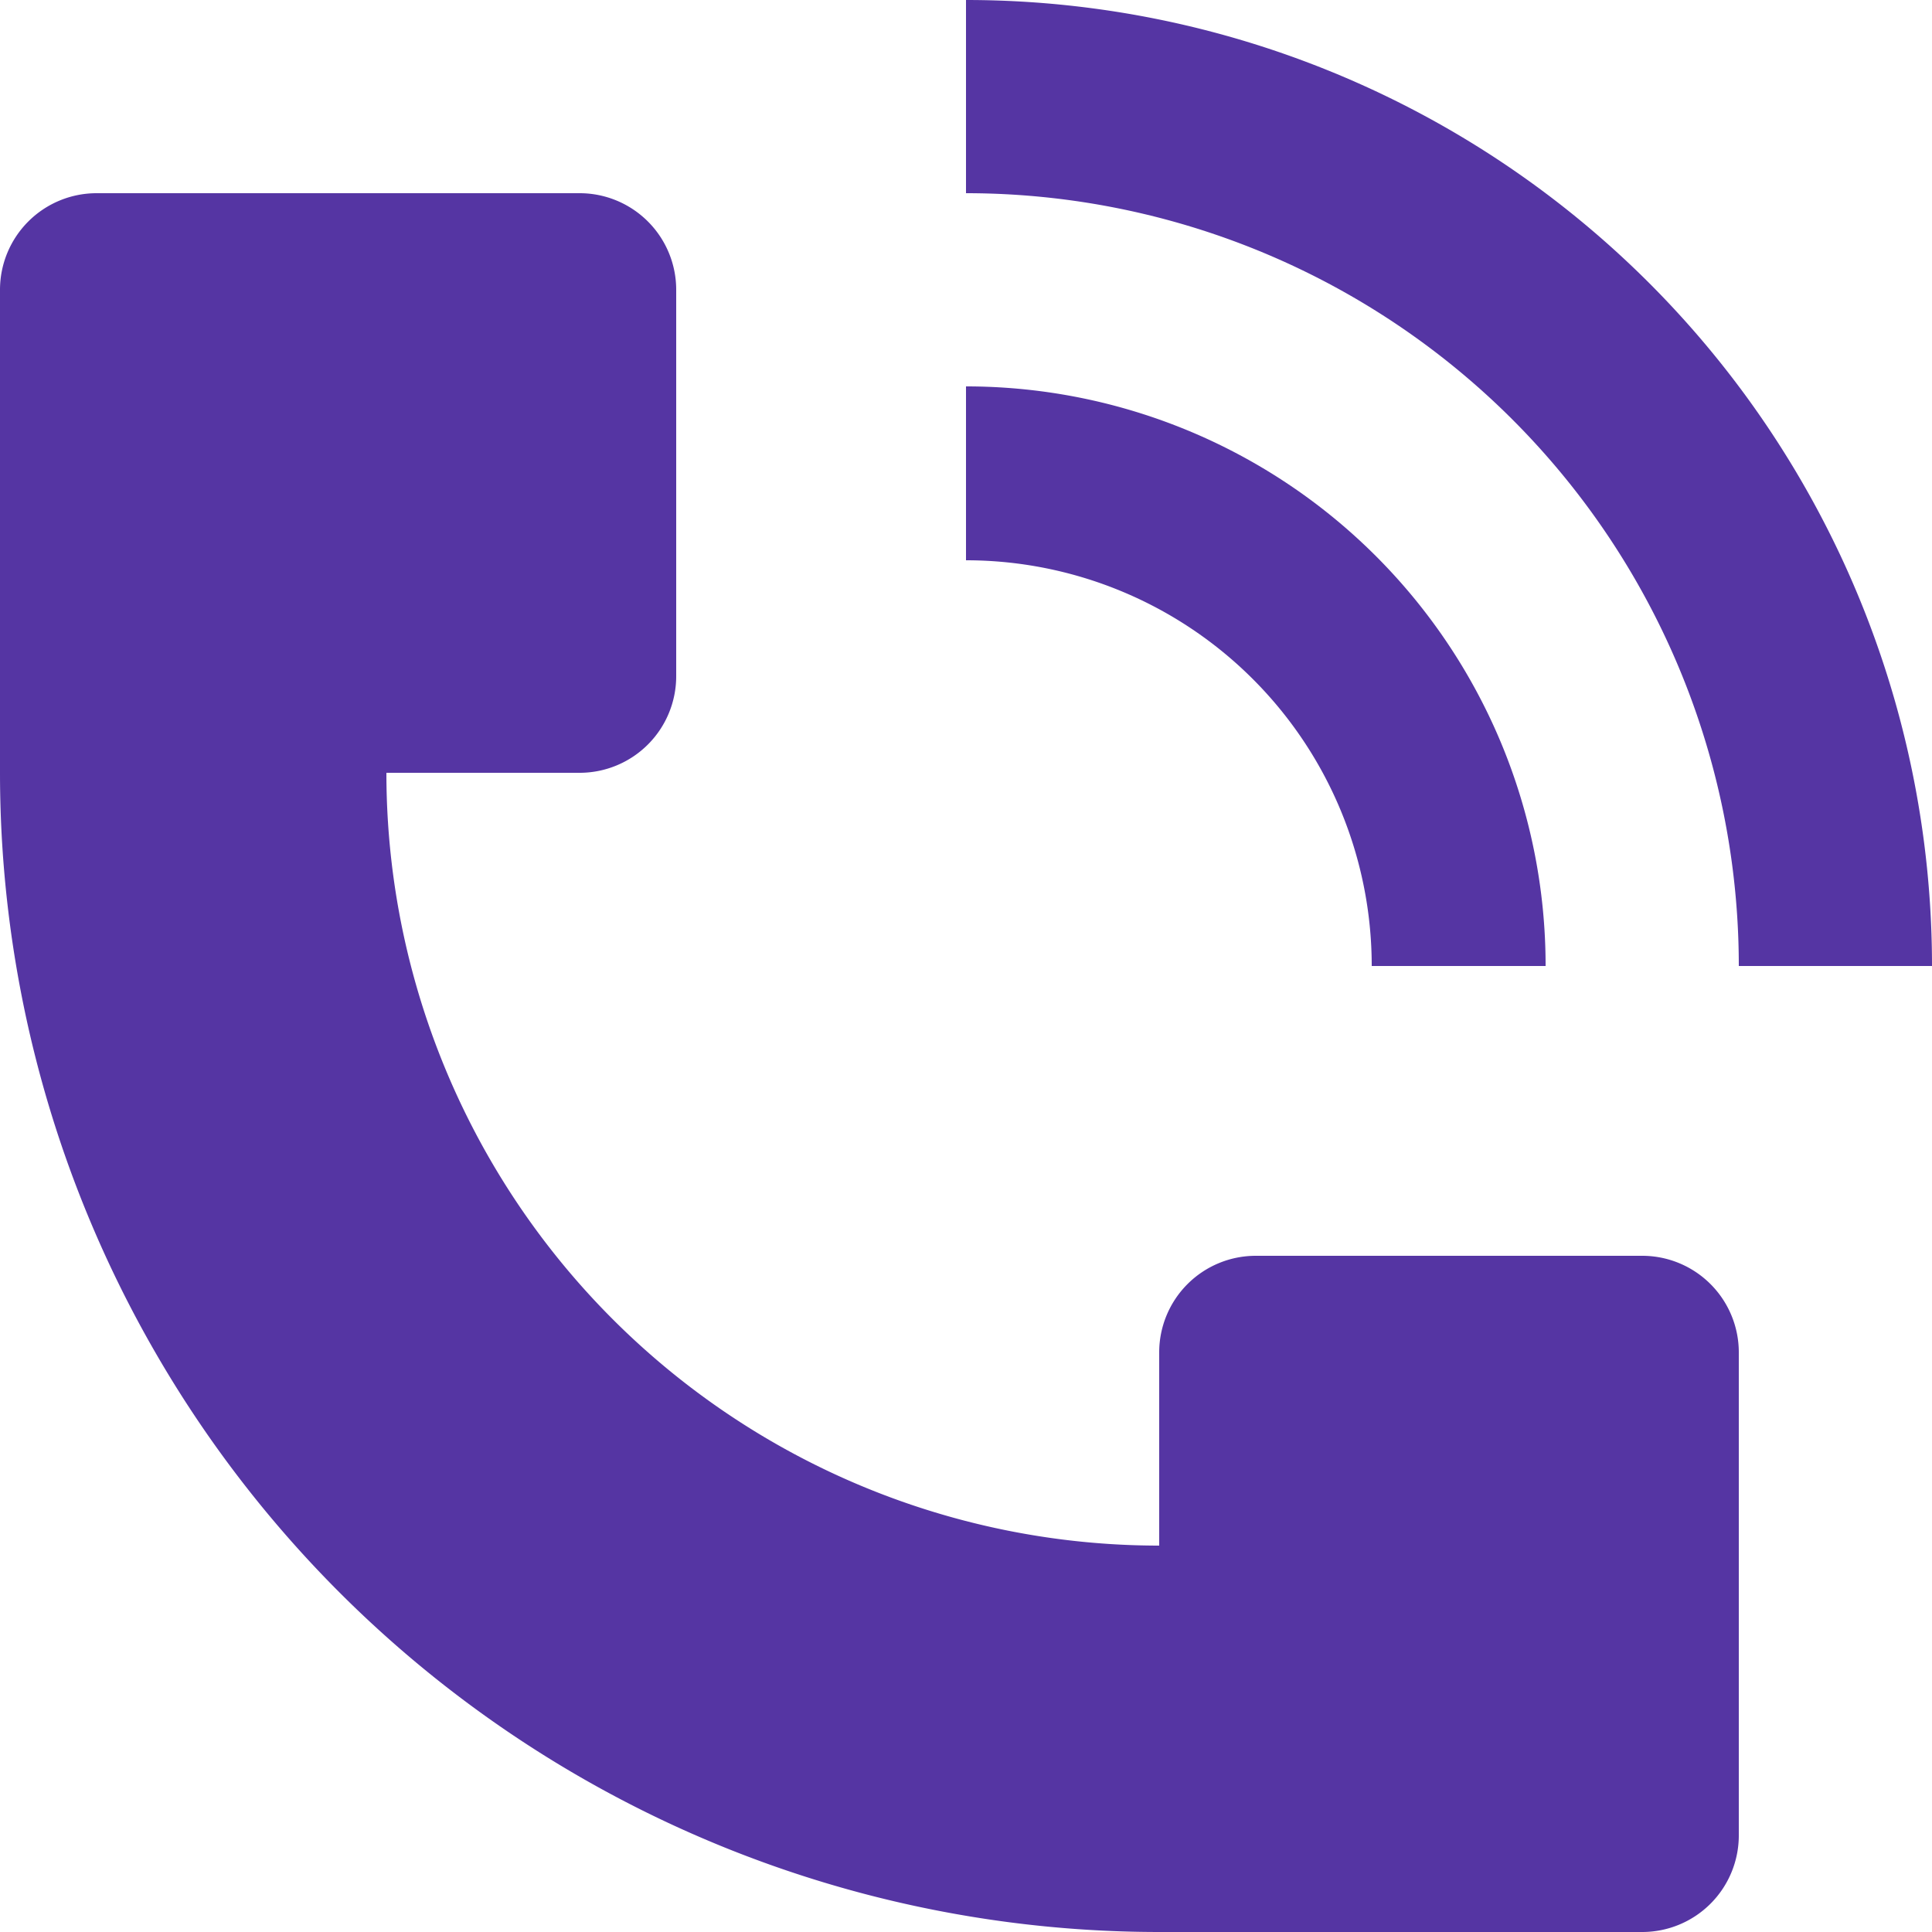 <svg xmlns="http://www.w3.org/2000/svg" width="20" height="20" viewBox="0 0 20 20"><path d="M22,12A10,10,0,0,0,12,2V4a8,8,0,0,1,8,8Z" transform="translate(-2 -2)" fill="#5535a3"/><path d="M2,10V5A1,1,0,0,1,3,4H8A1,1,0,0,1,9,5V9a1,1,0,0,1-1,1H6a8,8,0,0,0,8,8V16a1,1,0,0,1,1-1h4a1,1,0,0,1,1,1v5a1,1,0,0,1-1,1H14A12,12,0,0,1,2,10Z" transform="translate(-2 -2)" fill="#5535a3"/><path d="M17.543,9.7A6,6,0,0,1,18,12H16.2A4.2,4.2,0,0,0,12,7.8V6a6,6,0,0,1,5.543,3.7Z" transform="translate(-2 -2)" fill="#5535a3"/></svg>